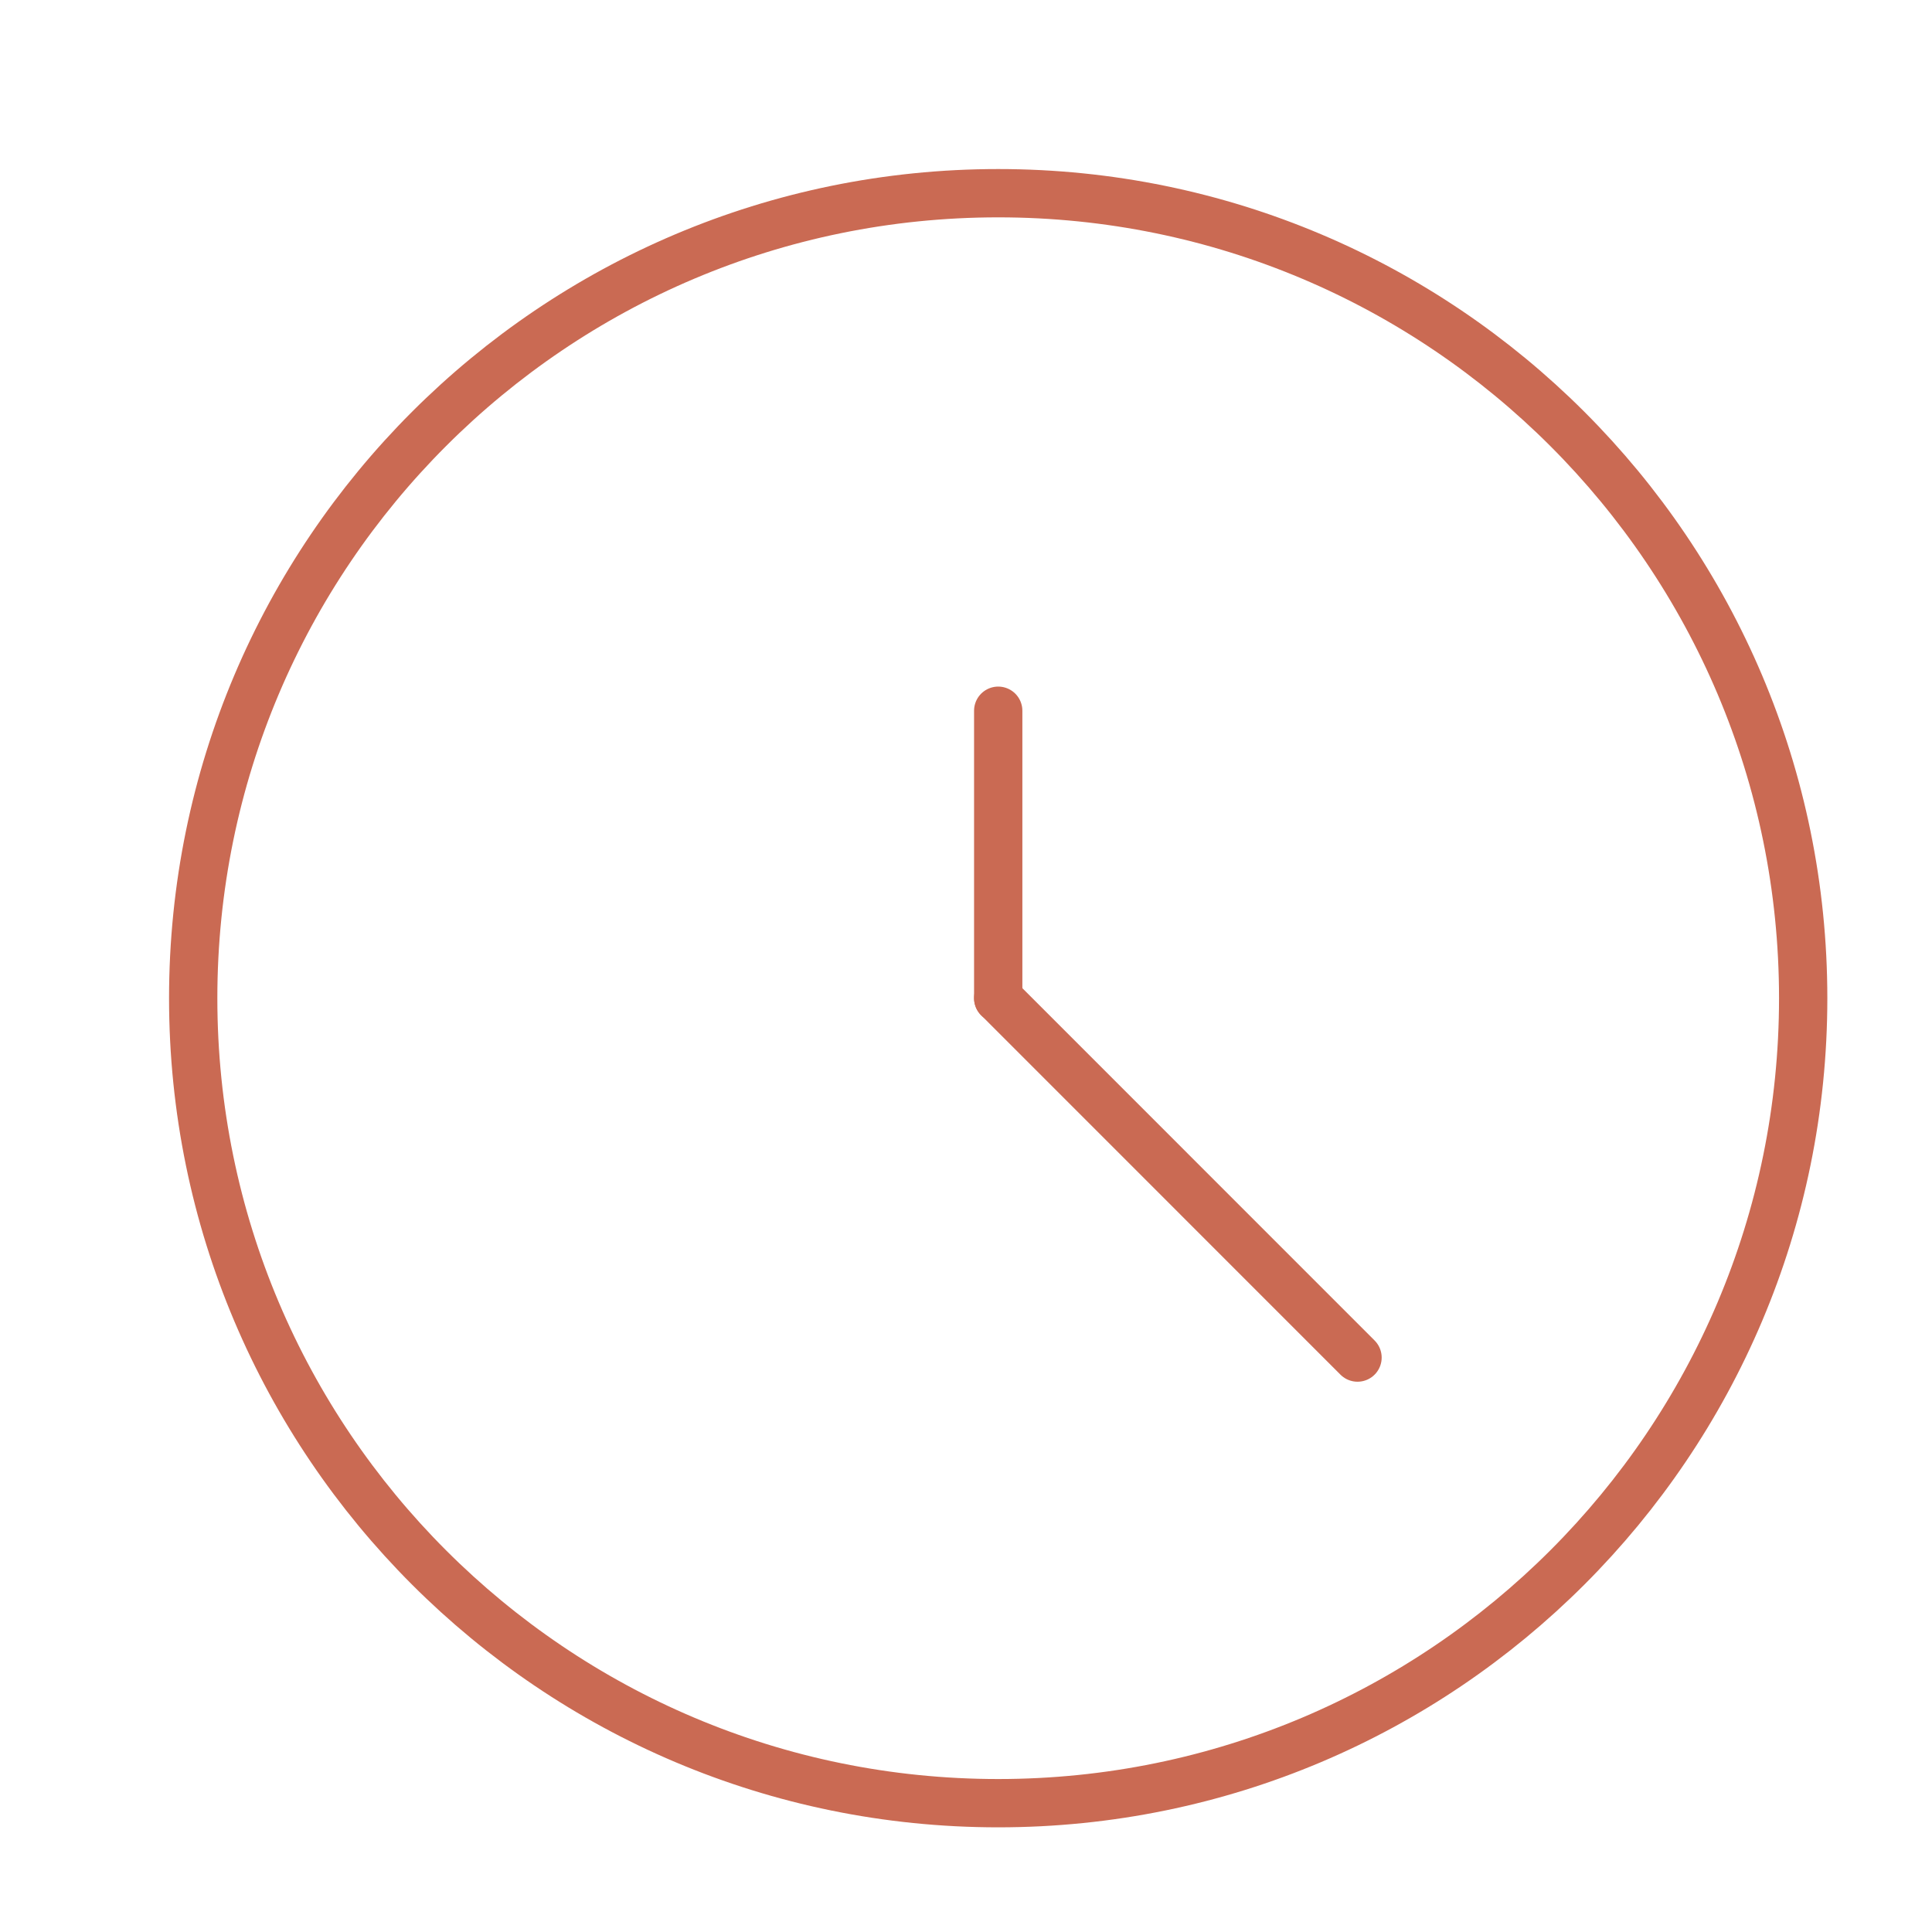 <svg width="40" height="40" viewBox="0 0 40 40" fill="none" xmlns="http://www.w3.org/2000/svg">
<path fill-rule="evenodd" clip-rule="evenodd" d="M4 20.667C4 29.871 11.462 37.333 20.667 37.333C29.871 37.333 37.333 29.871 37.333 20.667C37.333 11.462 29.871 4 20.667 4C11.462 4 4 11.462 4 20.667Z" stroke="#CA6A53" stroke-linecap="round" stroke-linejoin="round"/>
<path d="M20.667 20.667V14.715" stroke="#CA6A53" stroke-linecap="round" stroke-linejoin="round"/>
<path d="M20.667 20.666L28.106 28.107" stroke="#CA6A53" stroke-linecap="round" stroke-linejoin="round"/>
</svg>
